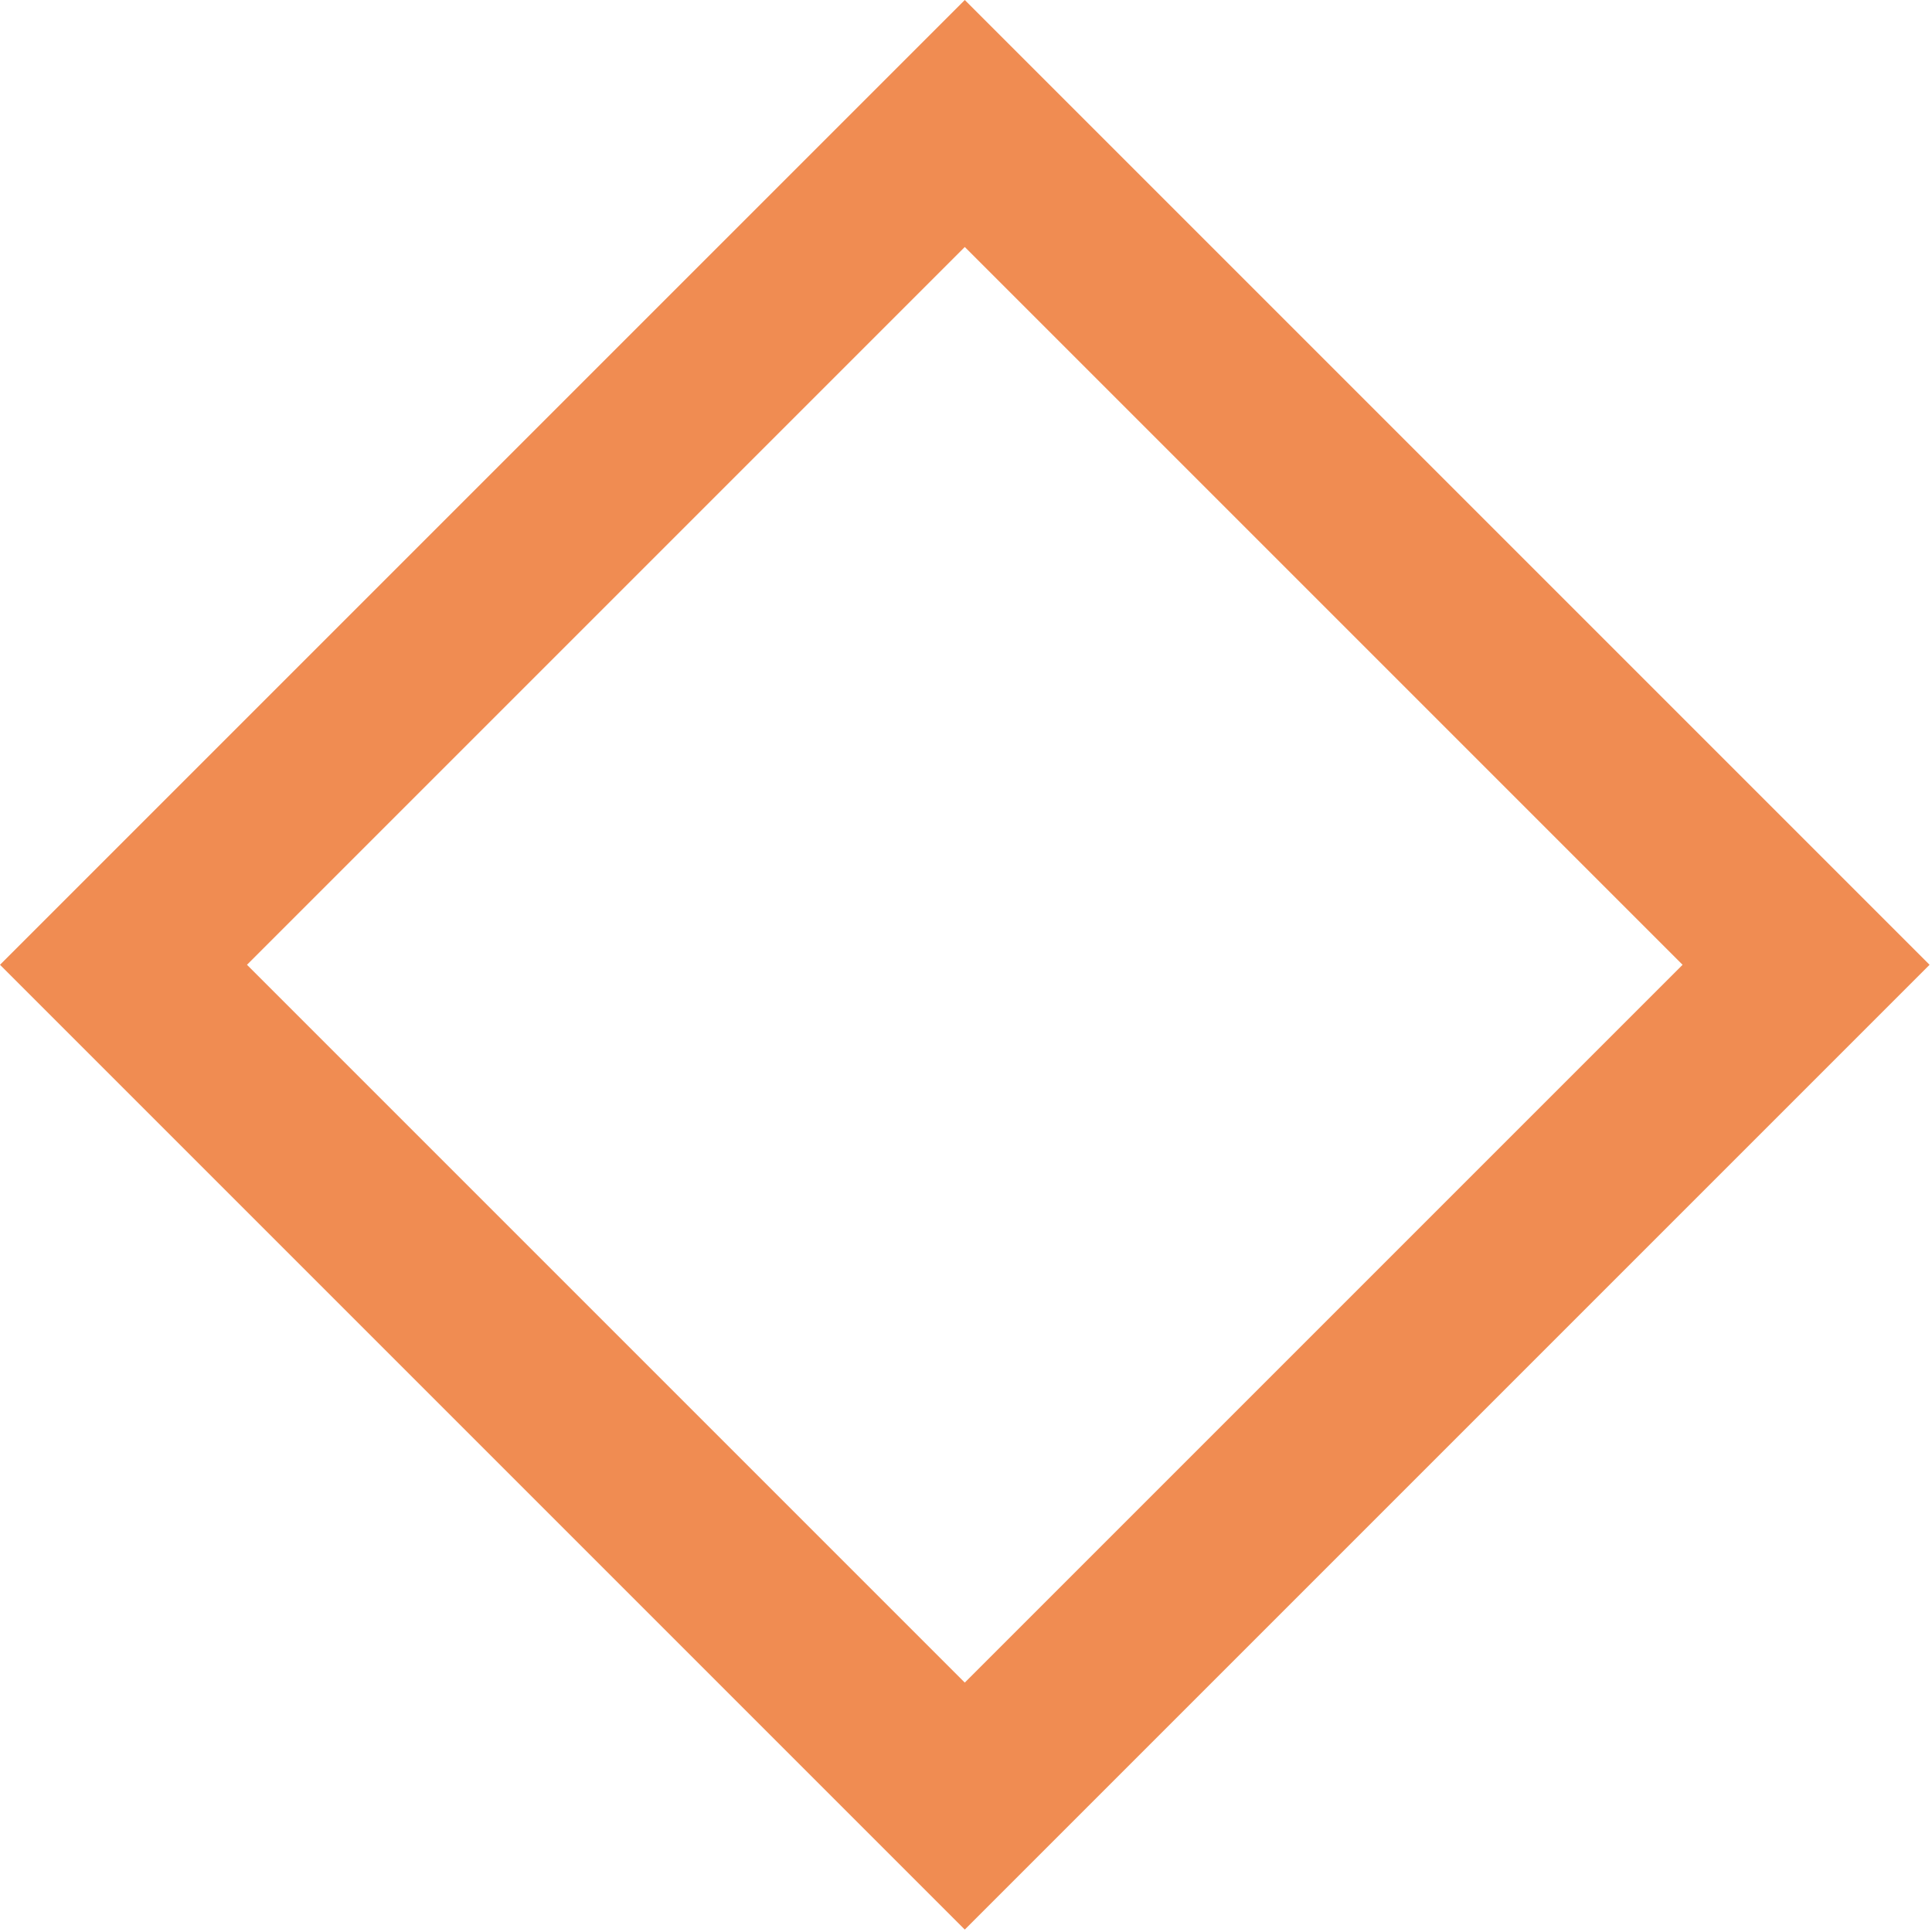 <svg width="354" height="354" fill="none" xmlns="http://www.w3.org/2000/svg"><path opacity=".8" stroke="#EC6F27" stroke-width="32" d="M22.627 176.777l154.15-154.149 154.149 154.15-154.15 154.149z"/></svg>